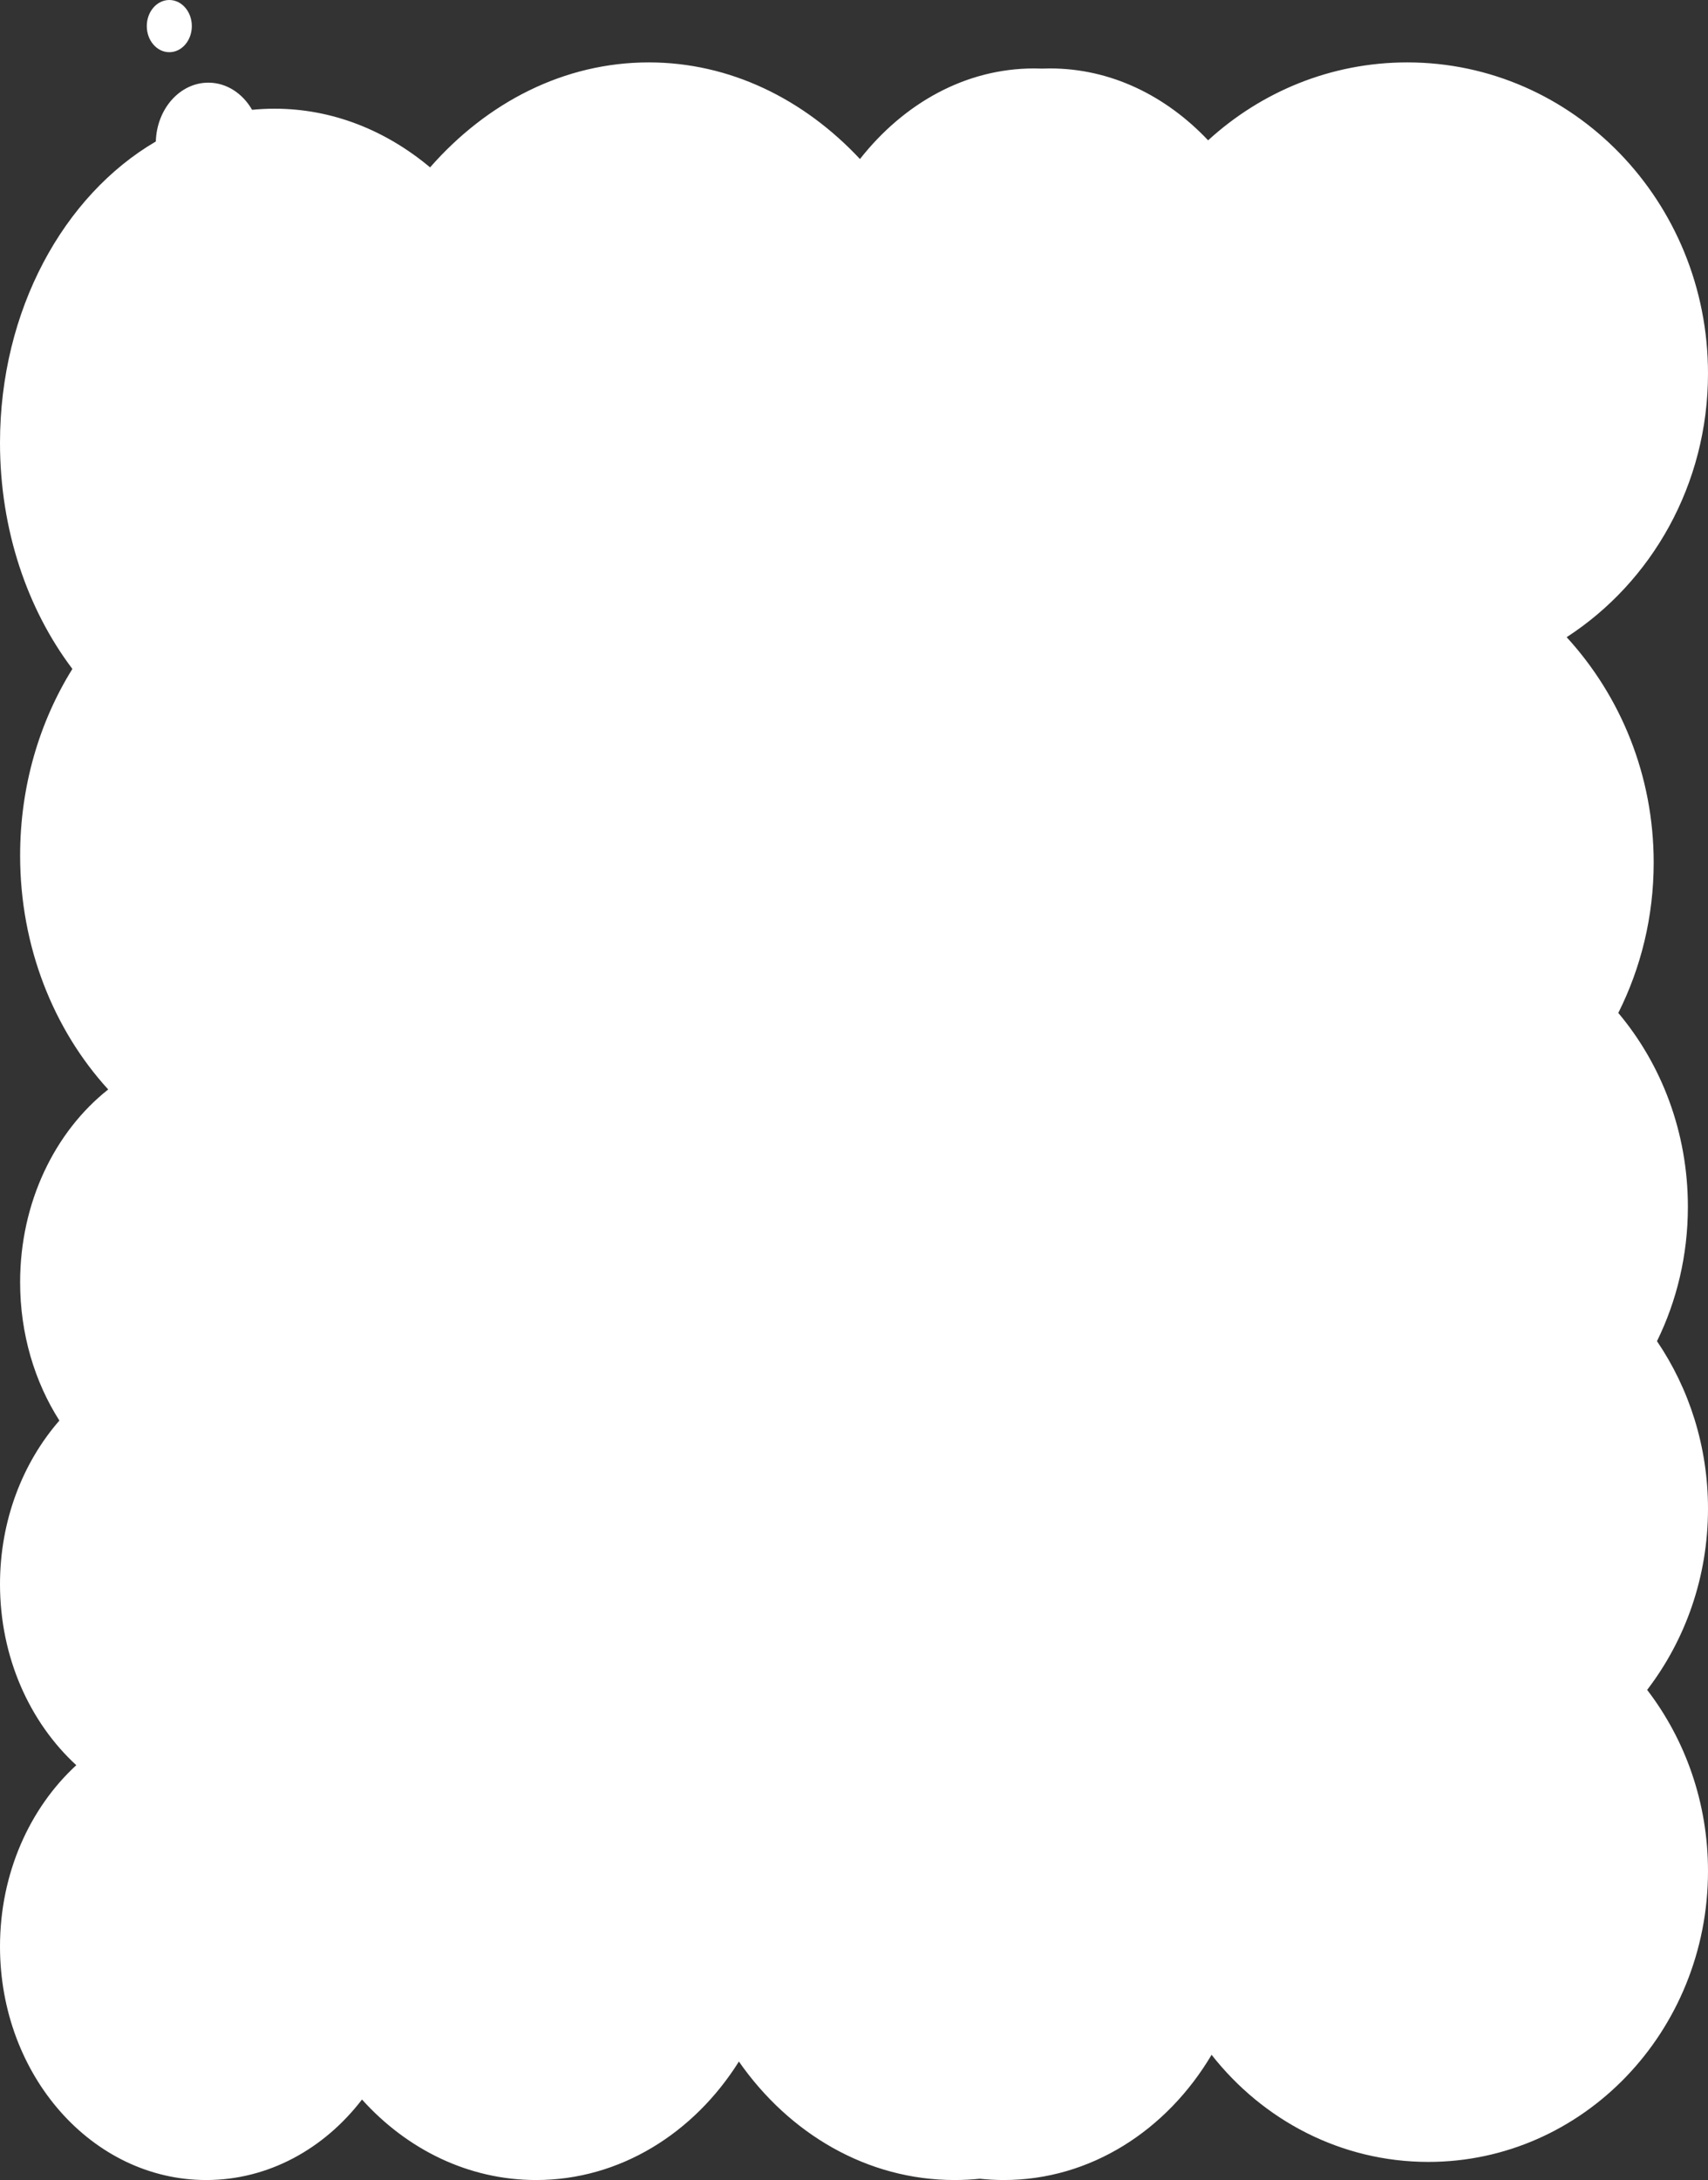 <?xml version="1.0" encoding="UTF-8"?> <svg xmlns="http://www.w3.org/2000/svg" width="849" height="1083" viewBox="0 0 849 1083" fill="none"><rect x="0" y="0" width="849" height="1083" fill="#333333" stroke="none"/><path fill-rule="evenodd" clip-rule="evenodd" d="M37.919 876.915C14.783 898.184 -2.92705e-07 930.638 -3.47156e-06 967C-9.0723e-06 1031.06 45.891 1083 102.5 1083C133.422 1083 161.146 1067.5 179.939 1043C202.225 1067.74 232.785 1083 266.5 1083C308.109 1083 344.913 1059.76 367.289 1024.14C392.286 1059.99 431.019 1083 474.5 1083C478.723 1083 482.902 1082.78 487.027 1082.36C490.967 1082.78 494.961 1083 499 1083C542.074 1083 580.018 1058.29 602.245 1020.79C627.734 1053.26 666.537 1074 710 1074C786.768 1074 849 1009.31 849 929.5C849 895.471 837.685 864.19 818.754 839.5C837.685 814.81 849 783.529 849 749.5C849 718.511 839.616 689.8 823.641 666.271C833.453 646.299 839 623.588 839 599.5C839 562.514 825.922 528.773 804.41 503.214C815.653 480.82 822 455.42 822 428.5C822 385.18 805.564 345.794 778.737 316.539C820.936 289.229 849 240.751 849 185.5C849 100.172 782.067 31 699.5 31C661.54 31 626.884 45.621 600.518 69.711C579.473 47.462 552.024 34 522 34C520.661 34 519.328 34.027 518 34.08C516.672 34.027 515.339 34 514 34C479.998 34 449.299 51.265 427.463 79.006C399.507 49.132 362.756 31 322.5 31C280.415 31 242.161 50.817 213.782 83.149C191.809 64.763 165.188 54 136.5 54C132.731 54 128.997 54.186 125.305 54.55C120.622 46.419 112.631 41.063 103.561 41.063C89.433 41.063 77.924 54.057 77.456 70.291C31.633 97.067 6.5644e-06 154.041 7.98085e-07 220C-2.98828e-06 263.311 13.639 302.748 35.979 332.305C19.598 358.622 10 390.564 10 425C10 470.504 26.759 511.653 53.784 541.224C27.346 562.121 10 597.222 10 637C10 662.716 17.25 686.479 29.52 705.712C11.262 726.643 -4.60028e-05 755.34 -4.87706e-05 787C-5.1941e-05 823.265 14.777 855.644 37.919 876.915ZM95.352 12.966C95.352 5.805 90.341 -0.001 84.159 -0.001C77.976 -0.001 72.965 5.805 72.965 12.966C72.965 20.128 77.976 25.934 84.159 25.934C90.341 25.934 95.352 20.128 95.352 12.966Z" fill="white"></path></svg> 